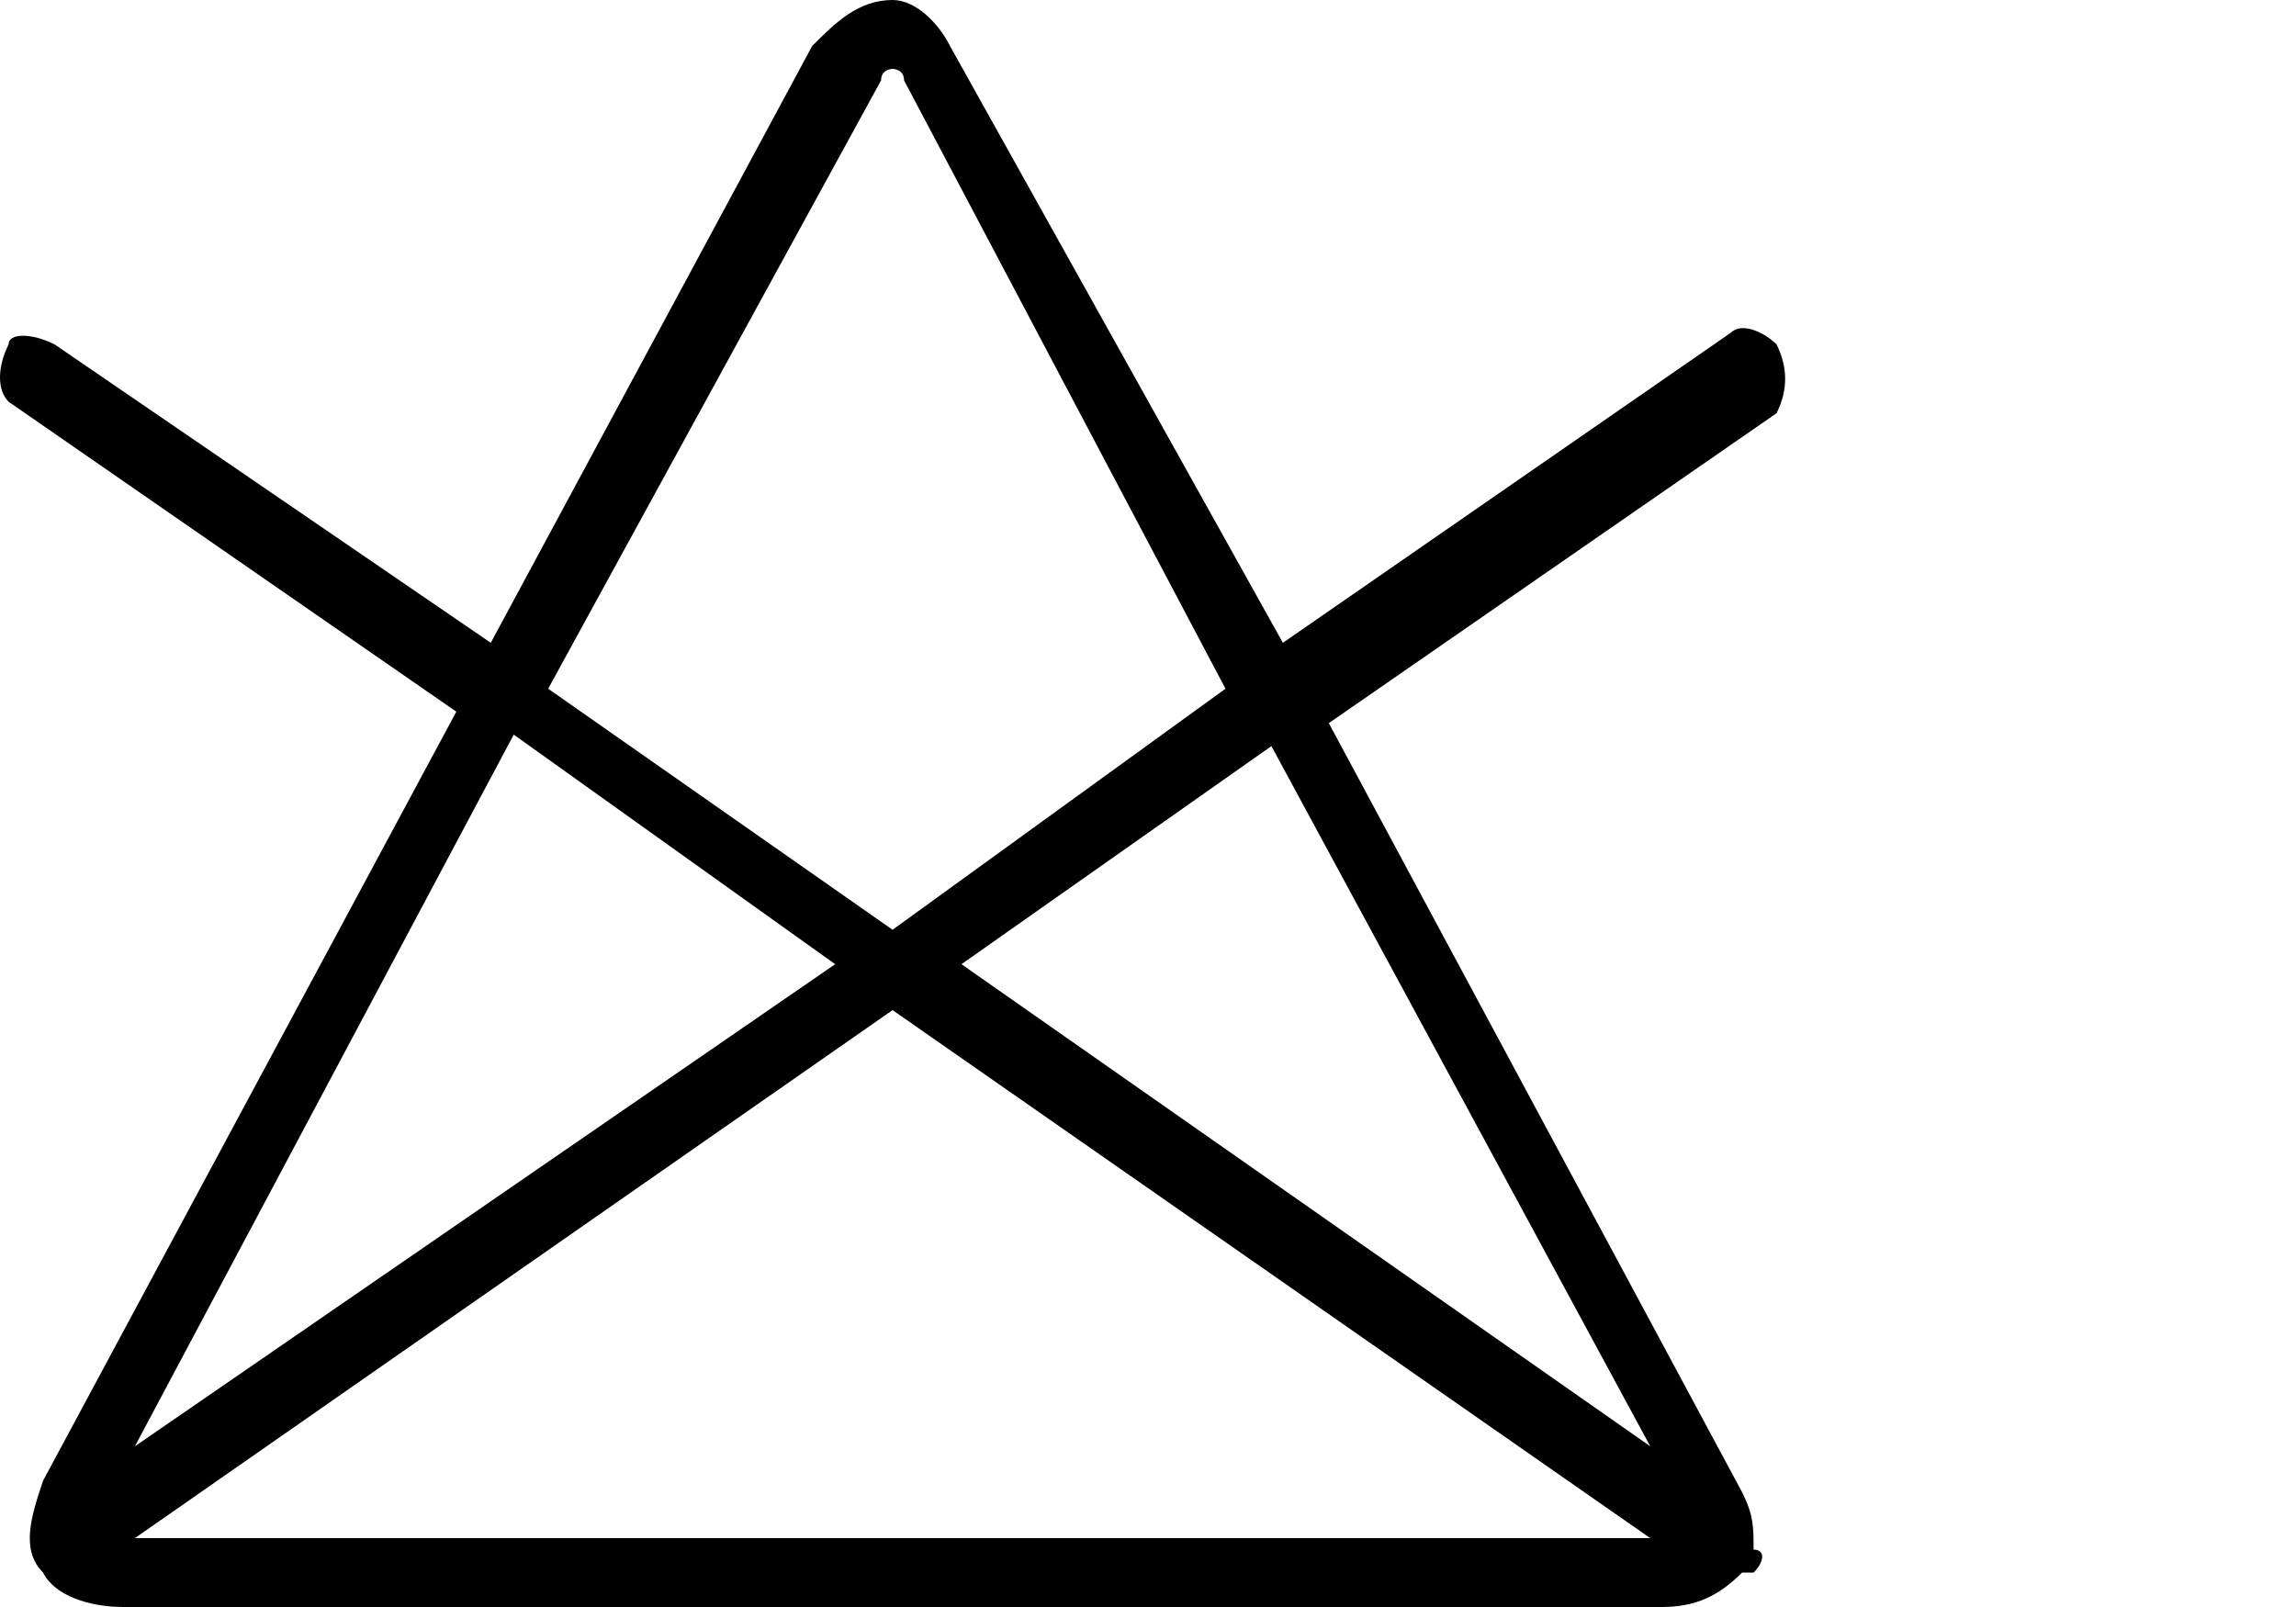<svg height="14" width="20" xmlns="http://www.w3.org/2000/svg"><path d="M15.475 3c-.1-.1-.3-.2-.4-.1l-3.9 2.7-2.9-5.2c-.1-.2-.3-.4-.5-.4-.3 0-.5.2-.7.4l-2.8 5.2L.475 3c-.2-.1-.4-.1-.4 0-.1.2-.1.4 0 .5l3.9 2.7-3.6 6.7c-.1.3-.2.6 0 .8.1.2.4.3.7.3h13.4c.3 0 .5-.1.7-.3h.1c.1-.1.1-.2 0-.2 0-.2 0-.3-.1-.5l-3.6-6.7 3.9-2.7c.1-.2.1-.4 0-.6zM7.675.7c0-.1.1-.1.1-.1s.1 0 .1.1l2.8 5.3-2.9 2.1-3-2.1 2.9-5.3zm-.4 7.7l-6.1 4.2 3.3-6.2 2.8 2zm.5.4l6.6 4.6h-13.2l6.6-4.6zm6.6 3.8l-6-4.2 2.7-1.9 3.3 6.1z"></path></svg>